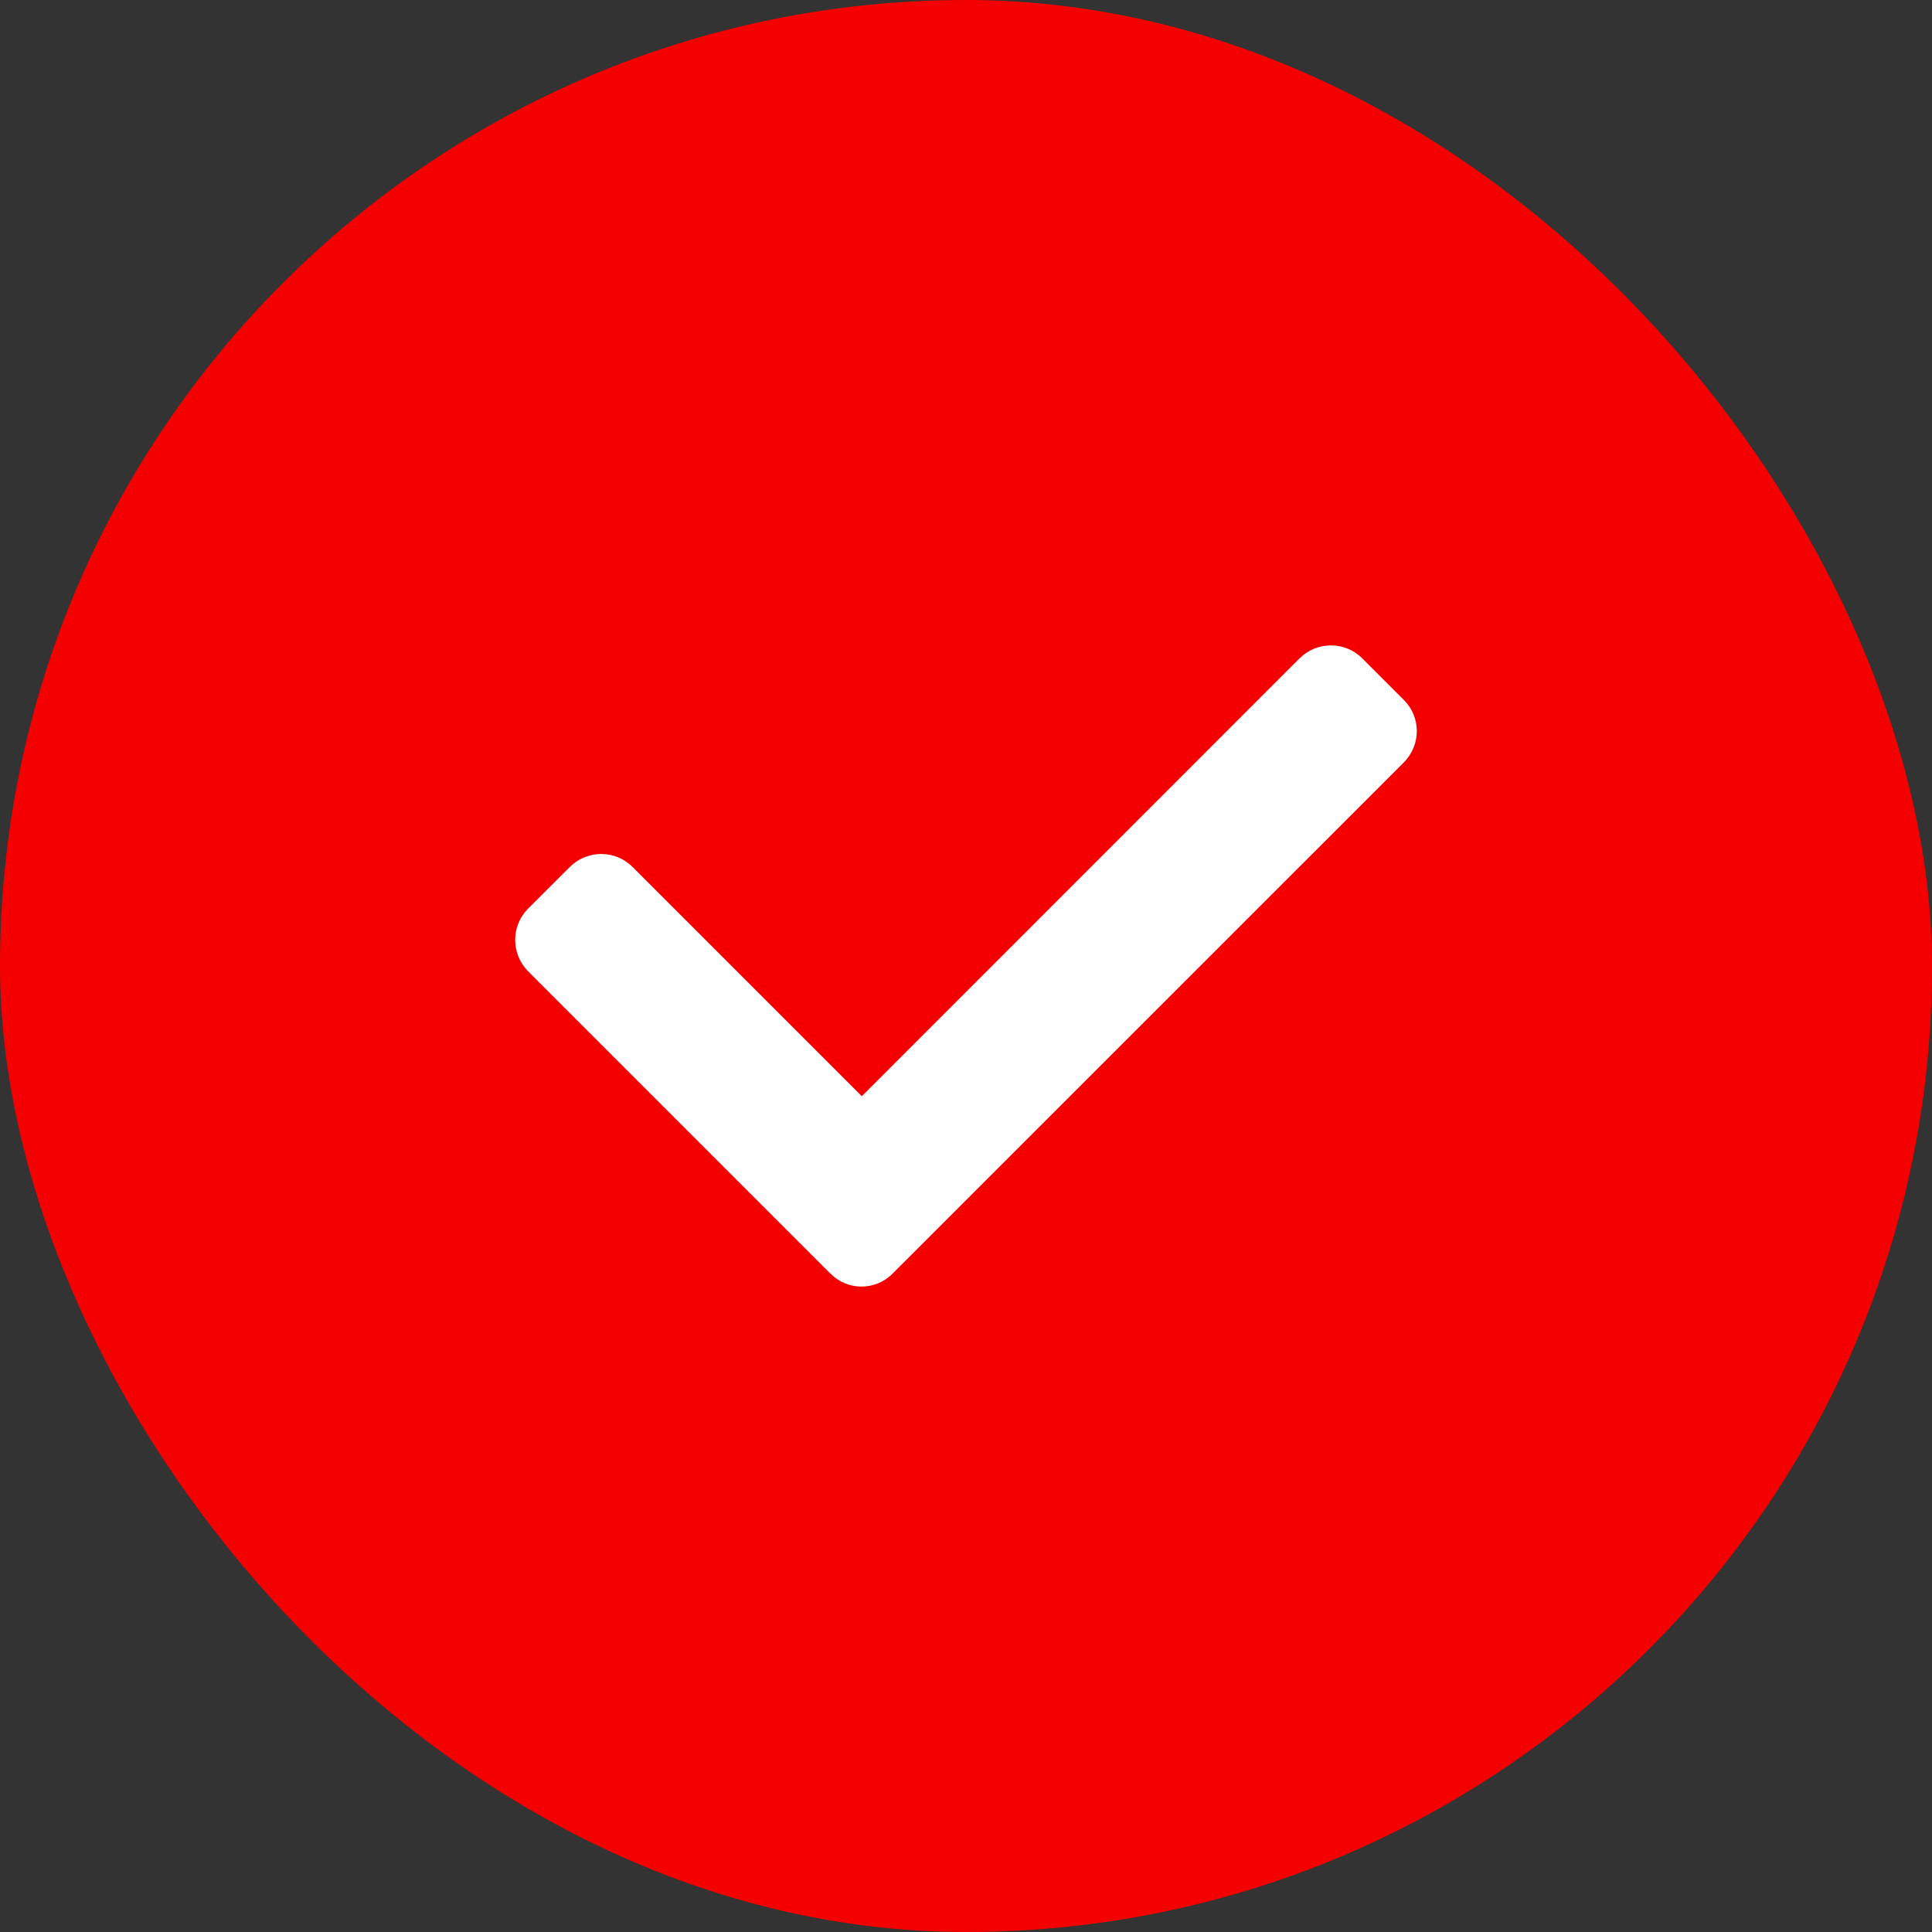 <?xml version="1.0" encoding="UTF-8"?> <svg xmlns="http://www.w3.org/2000/svg" width="30" height="30" viewBox="0 0 30 30" fill="none"><rect x="0" y="0" width="30" height="30" fill="#333333" stroke="none"/><rect width="30" height="30" rx="15" fill="#F50000"></rect><path d="M21.8 10.87L21.152 10.222C20.885 9.955 20.449 9.955 20.18 10.222L13.382 17.022L9.821 13.461C9.554 13.194 9.118 13.194 8.849 13.461L8.2 14.109C7.933 14.377 7.933 14.812 8.2 15.082L12.893 19.775C13.028 19.91 13.202 19.978 13.377 19.978C13.553 19.978 13.729 19.91 13.861 19.775L21.794 11.843C22.068 11.571 22.068 11.137 21.8 10.87Z" fill="white"></path></svg> 